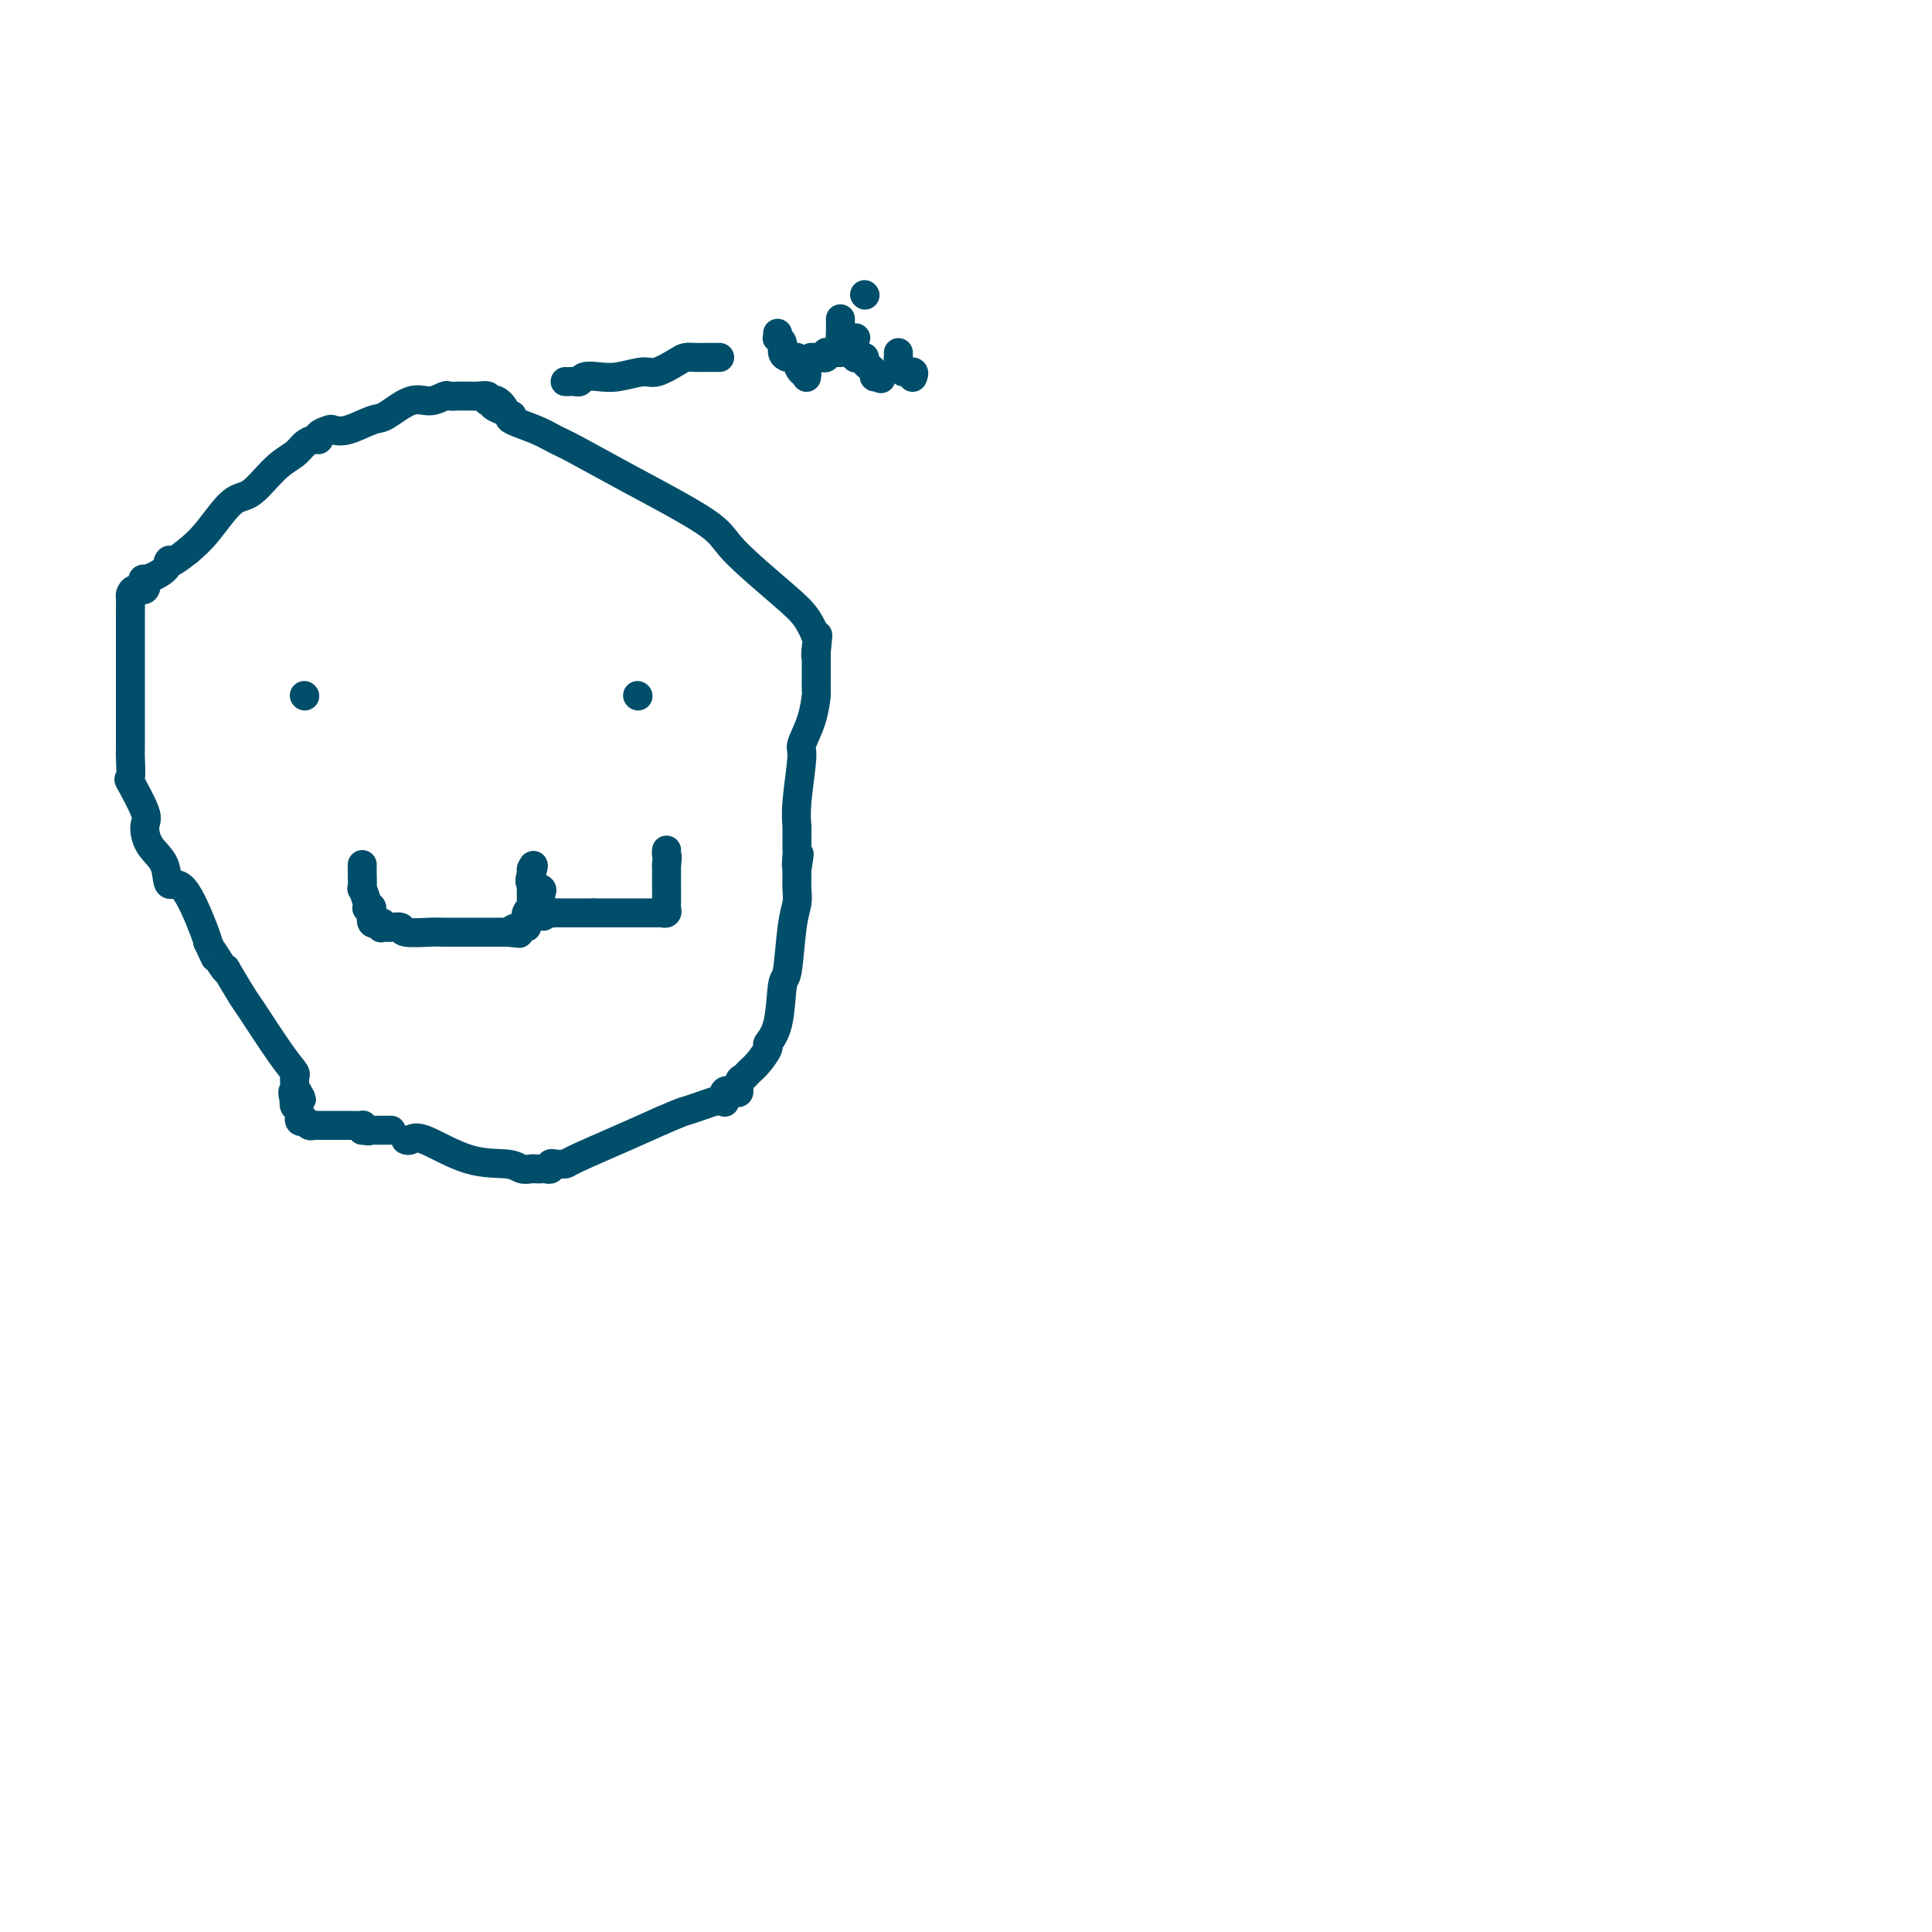 <svg viewBox='0 0 400 400' version='1.1' xmlns='http://www.w3.org/2000/svg' xmlns:xlink='http://www.w3.org/1999/xlink'><g fill='none' stroke='#004E6A' stroke-width='6' stroke-linecap='round' stroke-linejoin='round'><path d='M63,144c0.000,0.000 0.100,0.100 0.1,0.1'/><path d='M132,144c0.000,0.000 0.100,0.100 0.1,0.1'/><path d='M75,179c-0.009,0.484 -0.018,0.968 0,2c0.018,1.032 0.062,2.613 0,3c-0.062,0.387 -0.229,-0.421 0,0c0.229,0.421 0.853,2.069 1,3c0.147,0.931 -0.185,1.143 0,1c0.185,-0.143 0.886,-0.641 1,0c0.114,0.641 -0.358,2.420 0,3c0.358,0.580 1.545,-0.041 2,0c0.455,0.041 0.176,0.743 0,1c-0.176,0.257 -0.250,0.068 0,0c0.250,-0.068 0.823,-0.014 1,0c0.177,0.014 -0.040,-0.010 0,0c0.040,0.010 0.339,0.055 1,0c0.661,-0.055 1.683,-0.211 2,0c0.317,0.211 -0.071,0.789 1,1c1.071,0.211 3.601,0.057 5,0c1.399,-0.057 1.665,-0.015 3,0c1.335,0.015 3.737,0.004 5,0c1.263,-0.004 1.385,-0.001 2,0c0.615,0.001 1.723,0.000 2,0c0.277,-0.000 -0.276,-0.000 0,0c0.276,0.000 1.382,0.000 2,0c0.618,-0.000 0.748,-0.000 1,0c0.252,0.000 0.626,0.000 1,0'/><path d='M105,193c4.509,0.369 1.783,0.293 1,0c-0.783,-0.293 0.378,-0.803 1,-1c0.622,-0.197 0.706,-0.081 1,0c0.294,0.081 0.797,0.127 1,0c0.203,-0.127 0.107,-0.428 0,-1c-0.107,-0.572 -0.225,-1.414 0,-2c0.225,-0.586 0.792,-0.917 1,-1c0.208,-0.083 0.056,0.081 0,0c-0.056,-0.081 -0.015,-0.407 0,-1c0.015,-0.593 0.004,-1.455 0,-2c-0.004,-0.545 -0.001,-0.775 0,-1c0.001,-0.225 0.000,-0.445 0,-1c-0.000,-0.555 -0.000,-1.444 0,-2c0.000,-0.556 0.000,-0.778 0,-1'/><path d='M110,180c0.806,-1.892 0.321,-0.121 0,1c-0.321,1.121 -0.478,1.592 0,2c0.478,0.408 1.592,0.754 2,1c0.408,0.246 0.109,0.391 0,1c-0.109,0.609 -0.029,1.683 0,2c0.029,0.317 0.008,-0.121 0,0c-0.008,0.121 -0.002,0.802 0,1c0.002,0.198 0.001,-0.086 0,0c-0.001,0.086 -0.000,0.543 0,1'/><path d='M112,189c0.488,1.392 0.708,0.373 1,0c0.292,-0.373 0.656,-0.100 1,0c0.344,0.100 0.670,0.027 1,0c0.330,-0.027 0.666,-0.007 1,0c0.334,0.007 0.667,0.002 1,0c0.333,-0.002 0.667,-0.001 1,0c0.333,0.001 0.667,0.000 1,0c0.333,-0.000 0.667,-0.000 1,0c0.333,0.000 0.667,0.000 1,0c0.333,-0.000 0.667,-0.000 1,0c0.333,0.000 0.667,0.000 1,0'/><path d='M123,189c1.874,-0.000 1.059,-0.000 1,0c-0.059,0.000 0.640,0.000 1,0c0.360,-0.000 0.383,-0.000 1,0c0.617,0.000 1.828,0.000 2,0c0.172,-0.000 -0.693,-0.000 0,0c0.693,0.000 2.946,0.000 4,0c1.054,-0.000 0.908,-0.000 1,0c0.092,0.000 0.421,0.001 1,0c0.579,-0.001 1.409,-0.004 2,0c0.591,0.004 0.943,0.014 1,0c0.057,-0.014 -0.181,-0.051 0,0c0.181,0.051 0.781,0.190 1,0c0.219,-0.190 0.059,-0.710 0,-1c-0.059,-0.290 -0.016,-0.351 0,-1c0.016,-0.649 0.004,-1.885 0,-3c-0.004,-1.115 -0.001,-2.108 0,-3c0.001,-0.892 0.000,-1.683 0,-2c-0.000,-0.317 -0.000,-0.158 0,0'/><path d='M138,179c0.310,-1.940 0.083,-1.792 0,-2c-0.083,-0.208 -0.024,-0.774 0,-1c0.024,-0.226 0.012,-0.113 0,0'/><path d='M84,236c0.296,0.115 0.593,0.231 1,0c0.407,-0.231 0.925,-0.808 3,0c2.075,0.808 5.708,3.001 9,4c3.292,0.999 6.244,0.804 8,1c1.756,0.196 2.316,0.784 3,1c0.684,0.216 1.494,0.059 2,0c0.506,-0.059 0.710,-0.020 1,0c0.290,0.020 0.668,0.019 1,0c0.332,-0.019 0.618,-0.058 1,0c0.382,0.058 0.859,0.211 1,0c0.141,-0.211 -0.055,-0.786 0,-1c0.055,-0.214 0.360,-0.066 1,0c0.640,0.066 1.615,0.048 2,0c0.385,-0.048 0.181,-0.128 2,-1c1.819,-0.872 5.663,-2.535 9,-4c3.337,-1.465 6.169,-2.733 9,-4'/><path d='M137,232c4.554,-1.956 4.439,-1.844 5,-2c0.561,-0.156 1.796,-0.578 3,-1c1.204,-0.422 2.376,-0.843 3,-1c0.624,-0.157 0.701,-0.049 1,0c0.299,0.049 0.819,0.041 1,0c0.181,-0.041 0.024,-0.114 0,0c-0.024,0.114 0.084,0.416 0,0c-0.084,-0.416 -0.359,-1.551 0,-2c0.359,-0.449 1.352,-0.214 2,0c0.648,0.214 0.949,0.407 1,0c0.051,-0.407 -0.150,-1.412 0,-2c0.150,-0.588 0.651,-0.758 1,-1c0.349,-0.242 0.545,-0.555 1,-1c0.455,-0.445 1.168,-1.020 2,-2c0.832,-0.980 1.781,-2.364 2,-3c0.219,-0.636 -0.292,-0.526 0,-1c0.292,-0.474 1.389,-1.534 2,-4c0.611,-2.466 0.738,-6.340 1,-8c0.262,-1.660 0.659,-1.108 1,-3c0.341,-1.892 0.628,-6.229 1,-9c0.372,-2.771 0.831,-3.977 1,-5c0.169,-1.023 0.048,-1.864 0,-3c-0.048,-1.136 -0.024,-2.568 0,-4'/><path d='M165,180c0.928,-5.840 0.249,-1.941 0,-1c-0.249,0.941 -0.067,-1.075 0,-2c0.067,-0.925 0.018,-0.758 0,-1c-0.018,-0.242 -0.005,-0.892 0,-1c0.005,-0.108 0.002,0.328 0,0c-0.002,-0.328 -0.002,-1.419 0,-2c0.002,-0.581 0.005,-0.653 0,-1c-0.005,-0.347 -0.017,-0.969 0,-1c0.017,-0.031 0.064,0.528 0,0c-0.064,-0.528 -0.238,-2.142 0,-5c0.238,-2.858 0.887,-6.959 1,-9c0.113,-2.041 -0.309,-2.022 0,-3c0.309,-0.978 1.351,-2.953 2,-5c0.649,-2.047 0.906,-4.167 1,-5c0.094,-0.833 0.025,-0.381 0,-1c-0.025,-0.619 -0.007,-2.310 0,-3c0.007,-0.690 0.002,-0.378 0,-1c-0.002,-0.622 -0.001,-2.178 0,-3c0.001,-0.822 0.000,-0.911 0,-1'/><path d='M169,135c0.625,-6.919 0.186,-1.717 0,0c-0.186,1.717 -0.120,-0.049 0,-1c0.120,-0.951 0.293,-1.085 0,-2c-0.293,-0.915 -1.053,-2.609 -2,-4c-0.947,-1.391 -2.081,-2.477 -5,-5c-2.919,-2.523 -7.624,-6.482 -10,-9c-2.376,-2.518 -2.422,-3.595 -6,-6c-3.578,-2.405 -10.686,-6.140 -16,-9c-5.314,-2.860 -8.833,-4.847 -11,-6c-2.167,-1.153 -2.983,-1.474 -4,-2c-1.017,-0.526 -2.235,-1.257 -4,-2c-1.765,-0.743 -4.076,-1.498 -5,-2c-0.924,-0.502 -0.462,-0.751 0,-1'/><path d='M106,86c-6.613,-3.508 -3.145,-1.279 -2,-1c1.145,0.279 -0.031,-1.393 -1,-2c-0.969,-0.607 -1.729,-0.149 -2,0c-0.271,0.149 -0.052,-0.013 0,0c0.052,0.013 -0.062,0.200 0,0c0.062,-0.200 0.301,-0.786 0,-1c-0.301,-0.214 -1.140,-0.058 -2,0c-0.860,0.058 -1.740,0.016 -2,0c-0.260,-0.016 0.101,-0.005 0,0c-0.101,0.005 -0.662,0.006 -1,0c-0.338,-0.006 -0.451,-0.019 -1,0c-0.549,0.019 -1.533,0.068 -2,0c-0.467,-0.068 -0.415,-0.255 -1,0c-0.585,0.255 -1.805,0.951 -3,1c-1.195,0.049 -2.366,-0.551 -4,0c-1.634,0.551 -3.732,2.252 -5,3c-1.268,0.748 -1.706,0.543 -3,1c-1.294,0.457 -3.442,1.576 -5,2c-1.558,0.424 -2.525,0.151 -3,0c-0.475,-0.151 -0.459,-0.182 -1,0c-0.541,0.182 -1.638,0.576 -2,1c-0.362,0.424 0.011,0.876 0,1c-0.011,0.124 -0.408,-0.082 -1,0c-0.592,0.082 -1.381,0.451 -2,1c-0.619,0.549 -1.067,1.277 -2,2c-0.933,0.723 -2.349,1.442 -4,3c-1.651,1.558 -3.535,3.954 -5,5c-1.465,1.046 -2.510,0.743 -4,2c-1.490,1.257 -3.426,4.073 -5,6c-1.574,1.927 -2.787,2.963 -4,4'/><path d='M39,114c-5.087,4.079 -4.304,2.278 -4,2c0.304,-0.278 0.127,0.968 -1,2c-1.127,1.032 -3.206,1.849 -4,2c-0.794,0.151 -0.304,-0.365 0,0c0.304,0.365 0.421,1.612 0,2c-0.421,0.388 -1.381,-0.081 -2,0c-0.619,0.081 -0.898,0.713 -1,1c-0.102,0.287 -0.027,0.228 0,1c0.027,0.772 0.007,2.375 0,3c-0.007,0.625 -0.002,0.272 0,1c0.002,0.728 0.001,2.538 0,3c-0.001,0.462 -0.000,-0.424 0,0c0.000,0.424 0.000,2.156 0,4c-0.000,1.844 -0.000,3.798 0,5c0.000,1.202 -0.000,1.652 0,2c0.000,0.348 0.000,0.593 0,2c-0.000,1.407 -0.000,3.974 0,5c0.000,1.026 0.001,0.511 0,1c-0.001,0.489 -0.003,1.982 0,3c0.003,1.018 0.012,1.561 0,2c-0.012,0.439 -0.046,0.773 0,2c0.046,1.227 0.171,3.346 0,4c-0.171,0.654 -0.637,-0.158 0,1c0.637,1.158 2.379,4.284 3,6c0.621,1.716 0.121,2.022 0,3c-0.121,0.978 0.136,2.629 1,4c0.864,1.371 2.337,2.461 3,4c0.663,1.539 0.518,3.526 1,4c0.482,0.474 1.591,-0.565 3,1c1.409,1.565 3.117,5.733 4,8c0.883,2.267 0.942,2.634 1,3'/><path d='M43,195c2.600,5.553 1.100,2.434 1,2c-0.100,-0.434 1.201,1.817 2,3c0.799,1.183 1.095,1.300 1,1c-0.095,-0.300 -0.582,-1.016 0,0c0.582,1.016 2.233,3.764 3,5c0.767,1.236 0.650,0.961 2,3c1.350,2.039 4.166,6.392 6,9c1.834,2.608 2.688,3.472 3,4c0.312,0.528 0.084,0.719 0,1c-0.084,0.281 -0.024,0.652 0,1c0.024,0.348 0.012,0.674 0,1'/><path d='M61,225c2.786,4.742 0.751,1.598 0,1c-0.751,-0.598 -0.216,1.350 0,2c0.216,0.650 0.114,0.003 0,0c-0.114,-0.003 -0.242,0.639 0,1c0.242,0.361 0.852,0.440 1,1c0.148,0.560 -0.168,1.600 0,2c0.168,0.400 0.818,0.160 1,0c0.182,-0.160 -0.106,-0.239 0,0c0.106,0.239 0.606,0.796 1,1c0.394,0.204 0.683,0.055 1,0c0.317,-0.055 0.662,-0.015 1,0c0.338,0.015 0.667,0.004 1,0c0.333,-0.004 0.669,-0.001 1,0c0.331,0.001 0.656,0.000 1,0c0.344,-0.000 0.705,-0.001 1,0c0.295,0.001 0.524,0.003 1,0c0.476,-0.003 1.200,-0.011 2,0c0.800,0.011 1.677,0.041 2,0c0.323,-0.041 0.092,-0.155 0,0c-0.092,0.155 -0.046,0.577 0,1'/><path d='M75,234c2.210,0.309 1.236,0.083 1,0c-0.236,-0.083 0.266,-0.022 1,0c0.734,0.022 1.699,0.006 2,0c0.301,-0.006 -0.064,-0.002 0,0c0.064,0.002 0.556,0.000 1,0c0.444,-0.000 0.841,-0.000 1,0c0.159,0.000 0.079,0.000 0,0'/><path d='M117,79c0.337,0.008 0.673,0.016 1,0c0.327,-0.016 0.644,-0.056 1,0c0.356,0.056 0.749,0.207 1,0c0.251,-0.207 0.358,-0.772 1,-1c0.642,-0.228 1.817,-0.120 3,0c1.183,0.120 2.372,0.253 4,0c1.628,-0.253 3.696,-0.891 5,-1c1.304,-0.109 1.846,0.310 3,0c1.154,-0.310 2.920,-1.351 4,-2c1.080,-0.649 1.473,-0.906 2,-1c0.527,-0.094 1.189,-0.025 2,0c0.811,0.025 1.773,0.007 2,0c0.227,-0.007 -0.279,-0.002 0,0c0.279,0.002 1.344,0.000 2,0c0.656,-0.000 0.902,-0.000 1,0c0.098,0.000 0.049,0.000 0,0'/><path d='M161,69c0.032,0.439 0.064,0.878 0,1c-0.064,0.122 -0.225,-0.072 0,0c0.225,0.072 0.835,0.411 1,1c0.165,0.589 -0.114,1.427 0,2c0.114,0.573 0.622,0.879 1,1c0.378,0.121 0.627,0.056 1,0c0.373,-0.056 0.871,-0.102 1,0c0.129,0.102 -0.109,0.353 0,1c0.109,0.647 0.565,1.689 1,2c0.435,0.311 0.848,-0.109 1,0c0.152,0.109 0.043,0.745 0,1c-0.043,0.255 -0.022,0.127 0,0'/><path d='M168,74c-0.092,-0.002 -0.183,-0.004 0,0c0.183,0.004 0.641,0.015 1,0c0.359,-0.015 0.621,-0.057 1,0c0.379,0.057 0.876,0.211 1,0c0.124,-0.211 -0.124,-0.789 0,-1c0.124,-0.211 0.621,-0.057 1,0c0.379,0.057 0.641,0.015 1,0c0.359,-0.015 0.817,-0.004 1,0c0.183,0.004 0.092,0.002 0,0'/><path d='M174,66c-0.004,0.227 -0.008,0.453 0,1c0.008,0.547 0.026,1.414 0,2c-0.026,0.586 -0.098,0.891 0,1c0.098,0.109 0.366,0.021 1,0c0.634,-0.021 1.634,0.025 2,0c0.366,-0.025 0.099,-0.122 0,0c-0.099,0.122 -0.028,0.463 0,1c0.028,0.537 0.014,1.268 0,2'/><path d='M177,73c0.475,1.023 0.164,0.080 0,0c-0.164,-0.080 -0.180,0.703 0,1c0.180,0.297 0.555,0.108 1,0c0.445,-0.108 0.959,-0.134 1,0c0.041,0.134 -0.391,0.428 0,1c0.391,0.572 1.605,1.423 2,2c0.395,0.577 -0.030,0.879 0,1c0.030,0.121 0.515,0.060 1,0'/><path d='M182,78c0.778,0.778 0.222,0.222 0,0c-0.222,-0.222 -0.111,-0.111 0,0'/><path d='M186,73c-0.004,0.436 -0.008,0.872 0,1c0.008,0.128 0.026,-0.053 0,0c-0.026,0.053 -0.098,0.340 0,1c0.098,0.660 0.367,1.692 1,2c0.633,0.308 1.632,-0.109 2,0c0.368,0.109 0.105,0.746 0,1c-0.105,0.254 -0.053,0.127 0,0'/><path d='M179,61c0.000,0.000 0.100,0.100 0.1,0.1'/></g>
</svg>